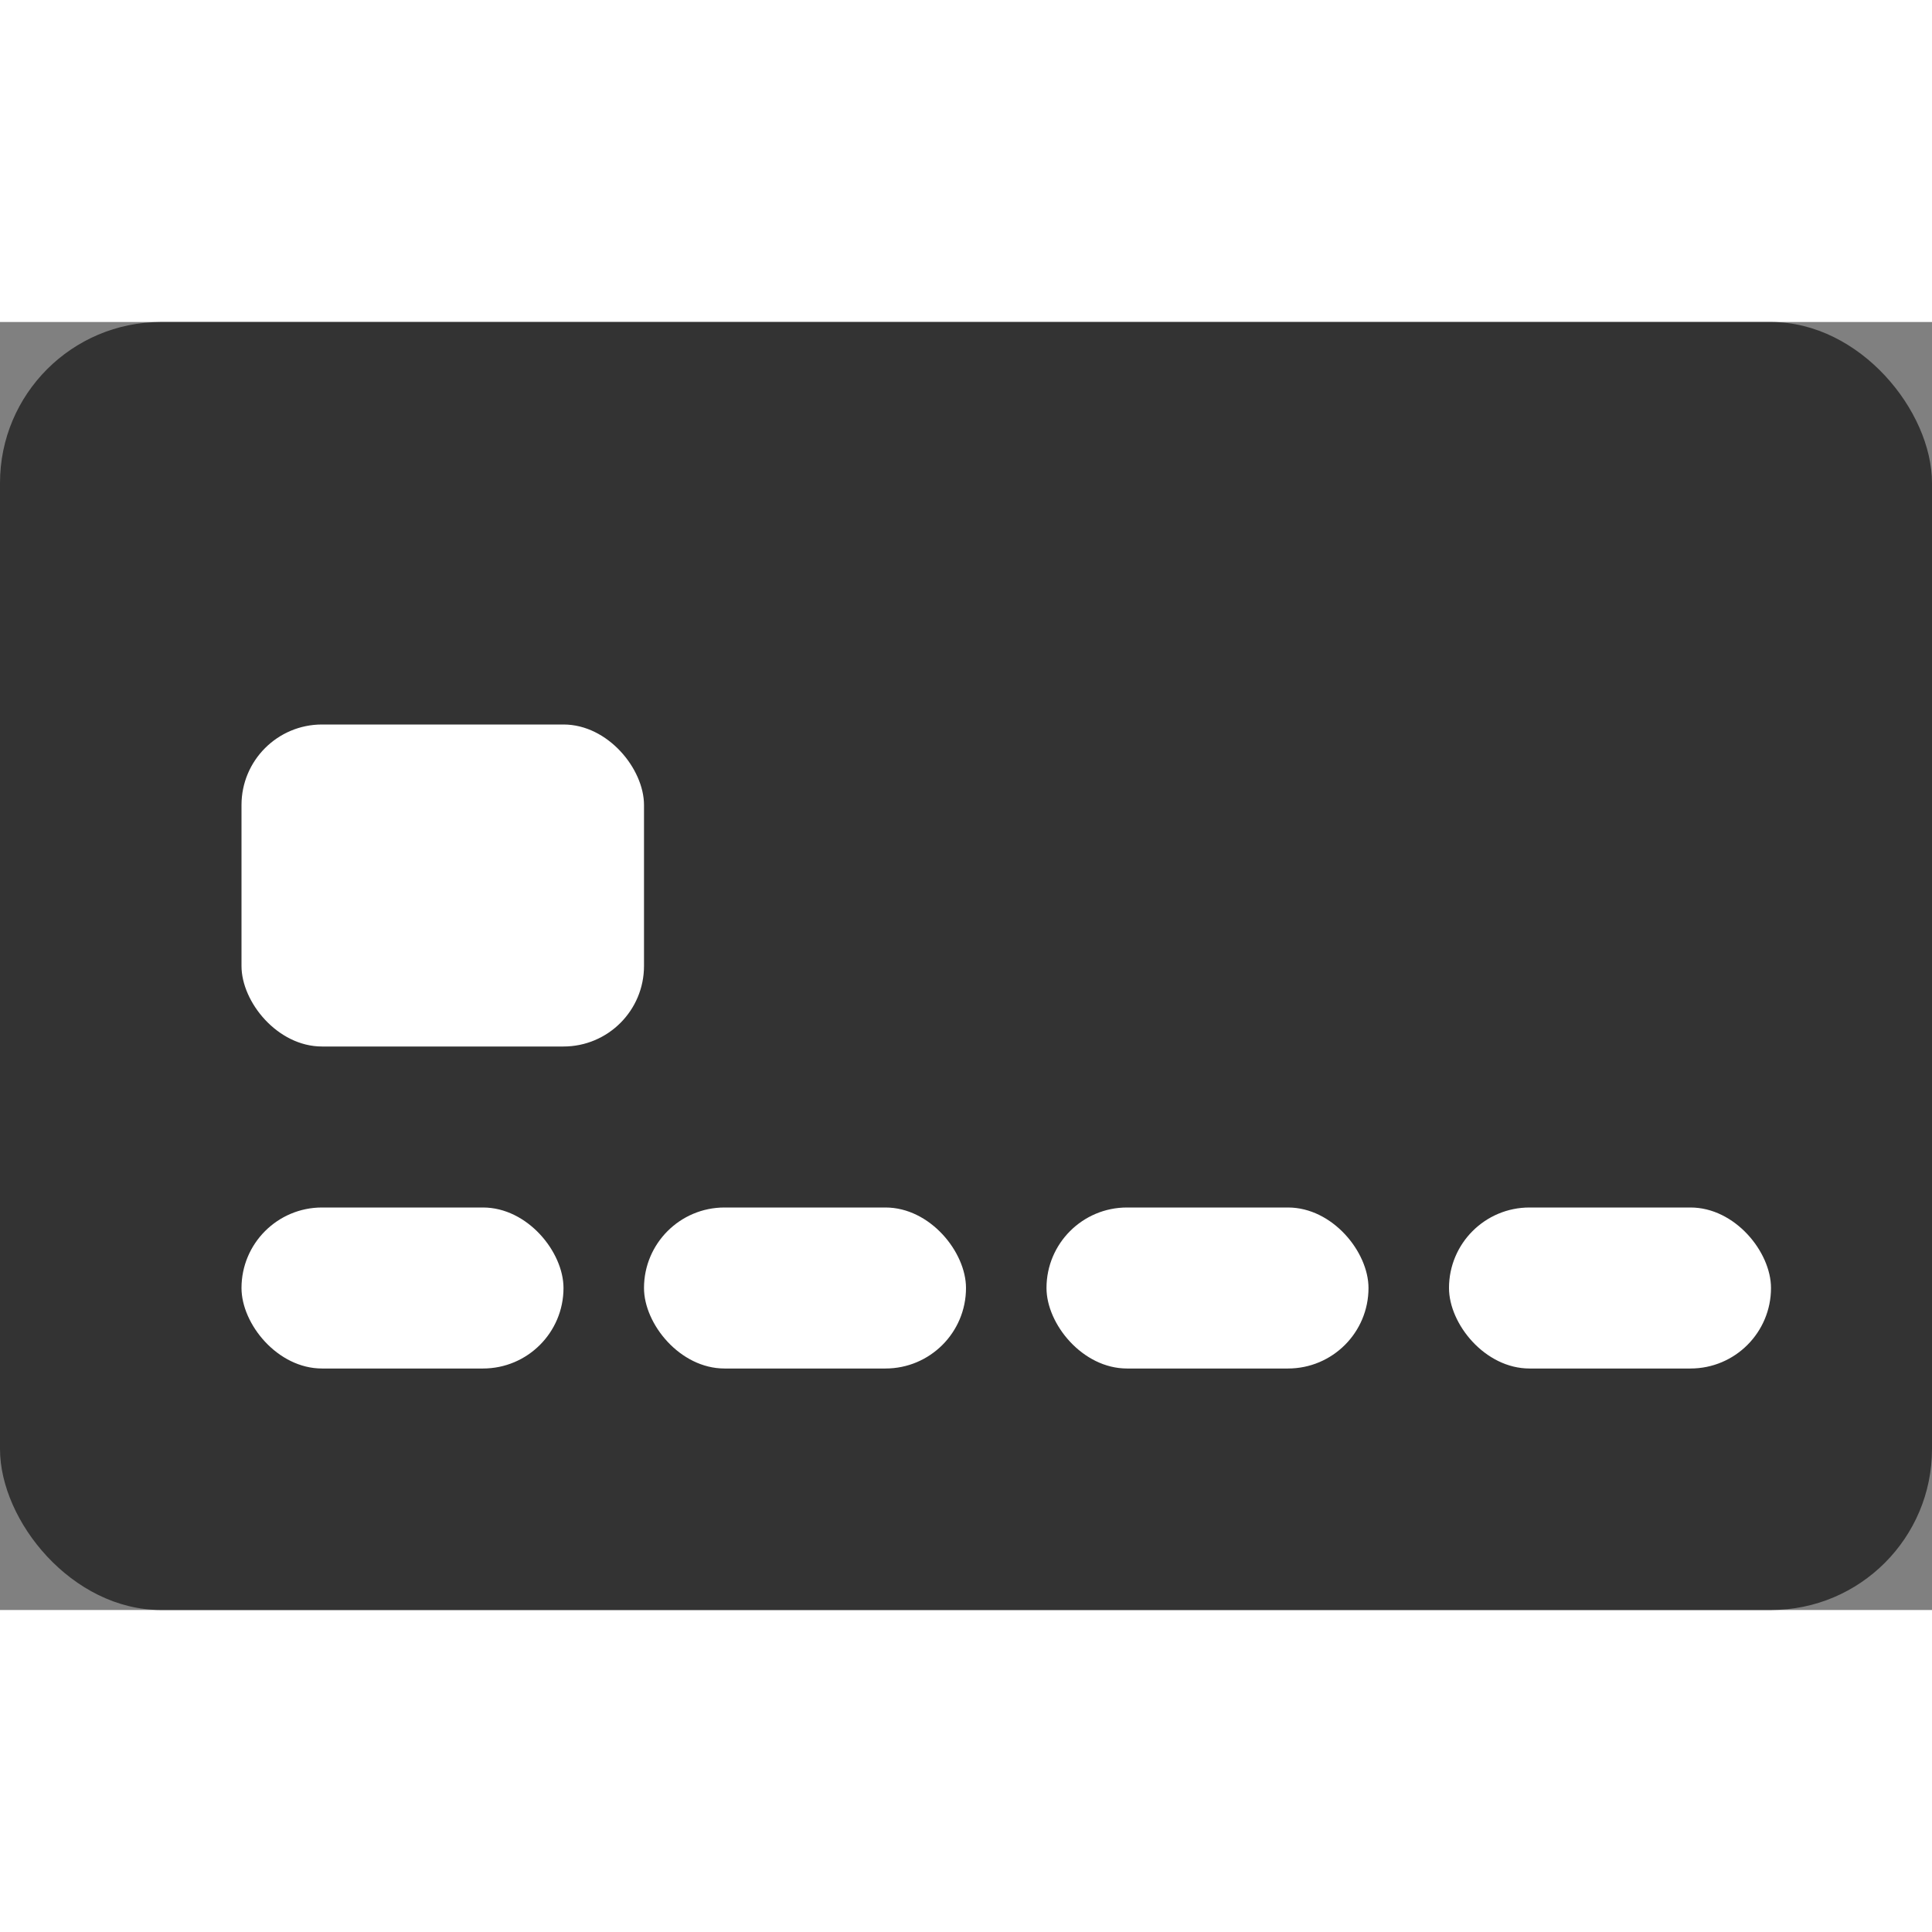 <svg width="50" height="50" viewBox="0 0 24 16" class="" aria-hidden="true" xmlns="http://www.w3.org/2000/svg" xmlns:xlink="http://www.w3.org/1999/xlink"><rect x="0" y="0" width="24" height="16" fill="#808080" stroke="none"/><rect width="24" height="16" rx="2" fill="#333333"></rect><rect x="3" y="5" width="5" height="4" rx="1" fill="#FFFFFF"></rect><rect x="3" y="11" width="4" height="2" rx="1" fill="#FFFFFF"></rect><rect x="8" y="11" width="4" height="2" rx="1" fill="#FFFFFF"></rect><rect x="13" y="11" width="4" height="2" rx="1" fill="#FFFFFF"></rect><rect x="18" y="11" width="4" height="2" rx="1" fill="#FFFFFF"></rect></svg>